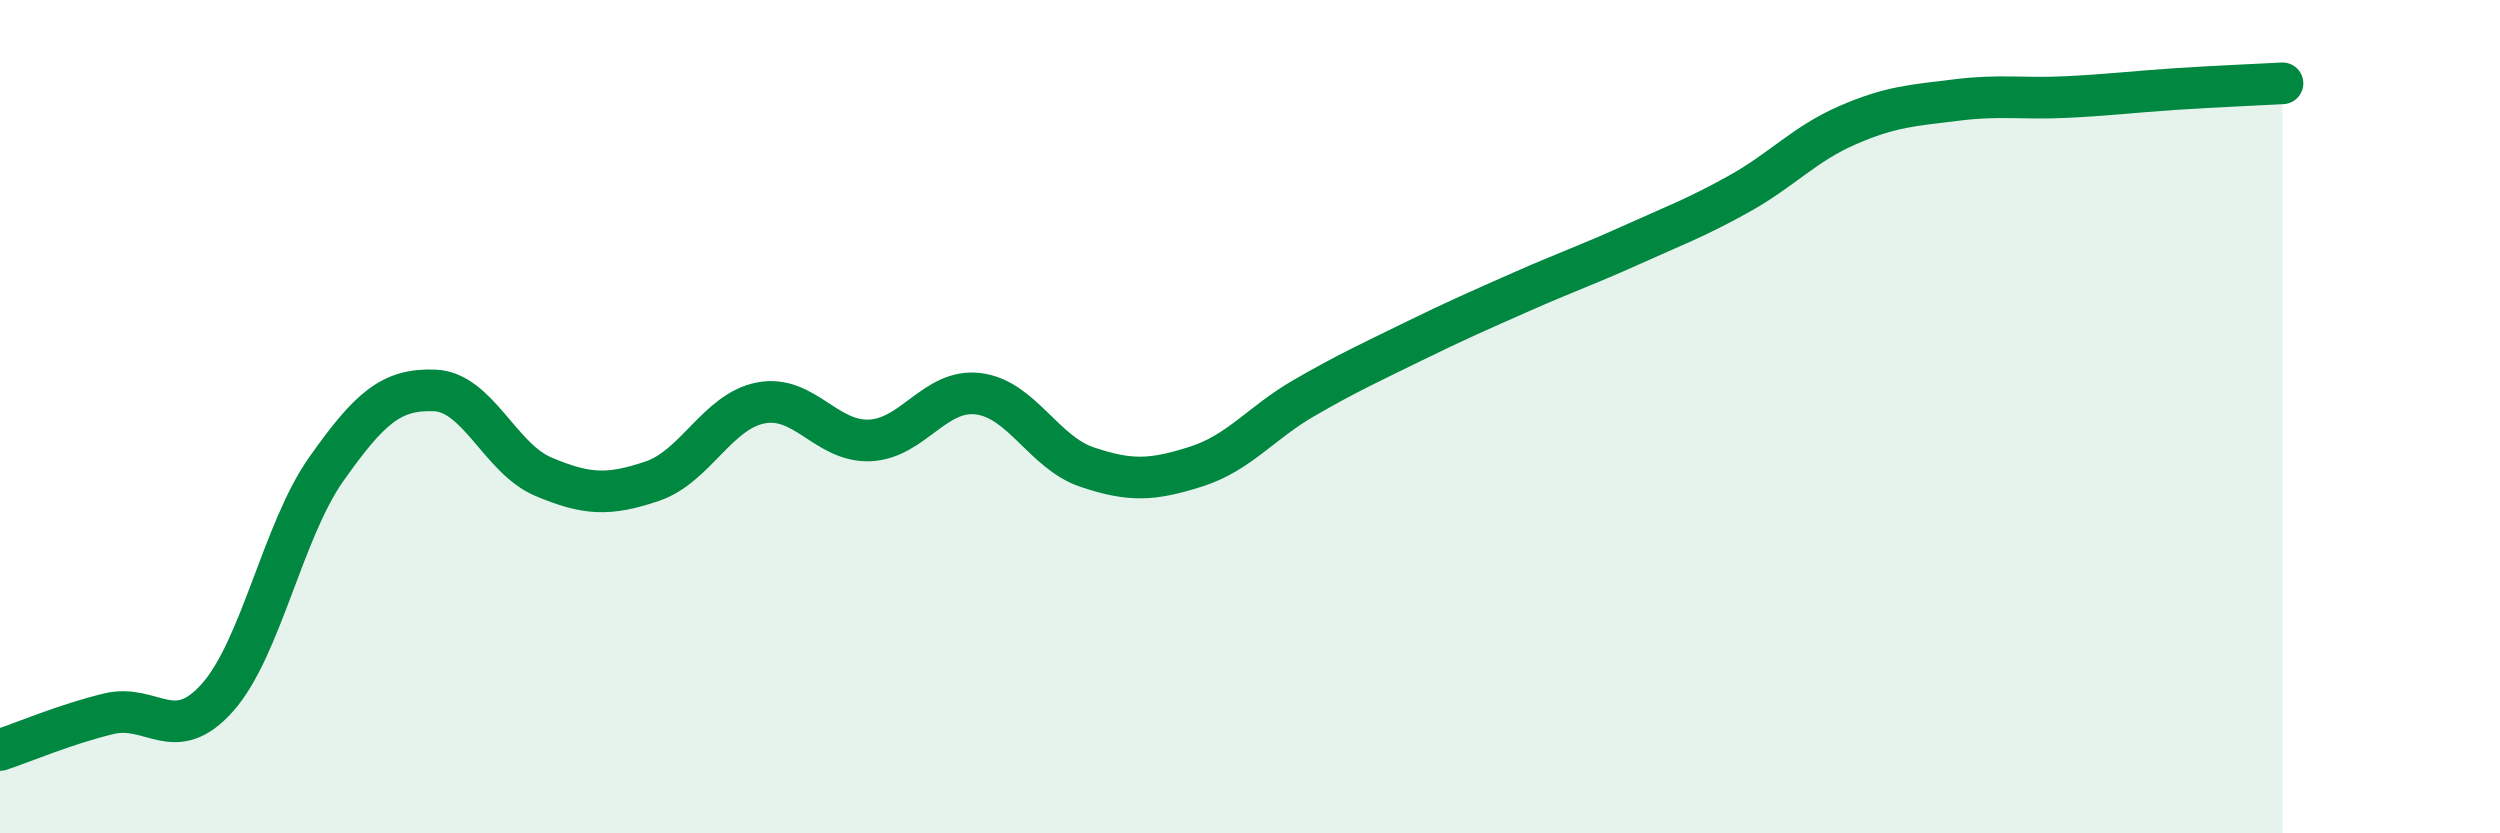 
    <svg width="60" height="20" viewBox="0 0 60 20" xmlns="http://www.w3.org/2000/svg">
      <path
        d="M 0,18 C 0.52,17.83 1.57,17.38 2.61,17.13 C 3.65,16.88 4.18,17.91 5.22,16.74 C 6.26,15.57 6.79,12.73 7.83,11.26 C 8.87,9.79 9.39,9.33 10.43,9.37 C 11.47,9.41 12,11 13.04,11.44 C 14.08,11.88 14.61,11.9 15.65,11.55 C 16.69,11.2 17.22,9.87 18.26,9.67 C 19.3,9.47 19.83,10.61 20.87,10.57 C 21.91,10.53 22.44,9.32 23.48,9.45 C 24.52,9.58 25.05,10.86 26.09,11.21 C 27.13,11.56 27.66,11.53 28.7,11.2 C 29.74,10.87 30.26,10.15 31.3,9.55 C 32.34,8.95 32.87,8.71 33.91,8.2 C 34.95,7.69 35.48,7.46 36.52,7 C 37.56,6.54 38.09,6.36 39.13,5.89 C 40.17,5.42 40.7,5.23 41.74,4.65 C 42.78,4.07 43.31,3.45 44.35,3 C 45.39,2.55 45.92,2.53 46.96,2.4 C 48,2.27 48.53,2.38 49.57,2.33 C 50.61,2.28 51.13,2.21 52.17,2.14 C 53.21,2.07 54.26,2.03 54.78,2L54.78 20L0 20Z"
        fill="#008740"
        opacity="0.1"
        stroke-linecap="round"
        stroke-linejoin="round"
      />
      <path
        d="M 0,18 C 0.52,17.83 1.57,17.38 2.61,17.13 C 3.65,16.88 4.18,17.91 5.22,16.74 C 6.26,15.57 6.79,12.73 7.83,11.26 C 8.87,9.79 9.39,9.33 10.43,9.37 C 11.47,9.41 12,11 13.04,11.44 C 14.08,11.88 14.61,11.9 15.65,11.55 C 16.69,11.2 17.22,9.87 18.26,9.67 C 19.3,9.47 19.83,10.61 20.87,10.57 C 21.91,10.53 22.44,9.32 23.48,9.45 C 24.52,9.58 25.05,10.86 26.09,11.21 C 27.13,11.56 27.66,11.53 28.7,11.2 C 29.74,10.87 30.26,10.15 31.3,9.55 C 32.34,8.95 32.87,8.71 33.91,8.2 C 34.95,7.69 35.48,7.46 36.52,7 C 37.56,6.54 38.09,6.36 39.13,5.89 C 40.17,5.42 40.7,5.23 41.74,4.65 C 42.78,4.07 43.31,3.45 44.35,3 C 45.39,2.55 45.92,2.53 46.96,2.4 C 48,2.27 48.53,2.38 49.57,2.33 C 50.61,2.28 51.13,2.21 52.17,2.14 C 53.21,2.07 54.26,2.03 54.78,2"
        stroke="#008740"
        stroke-width="1"
        fill="none"
        stroke-linecap="round"
        stroke-linejoin="round"
      />
    </svg>
  